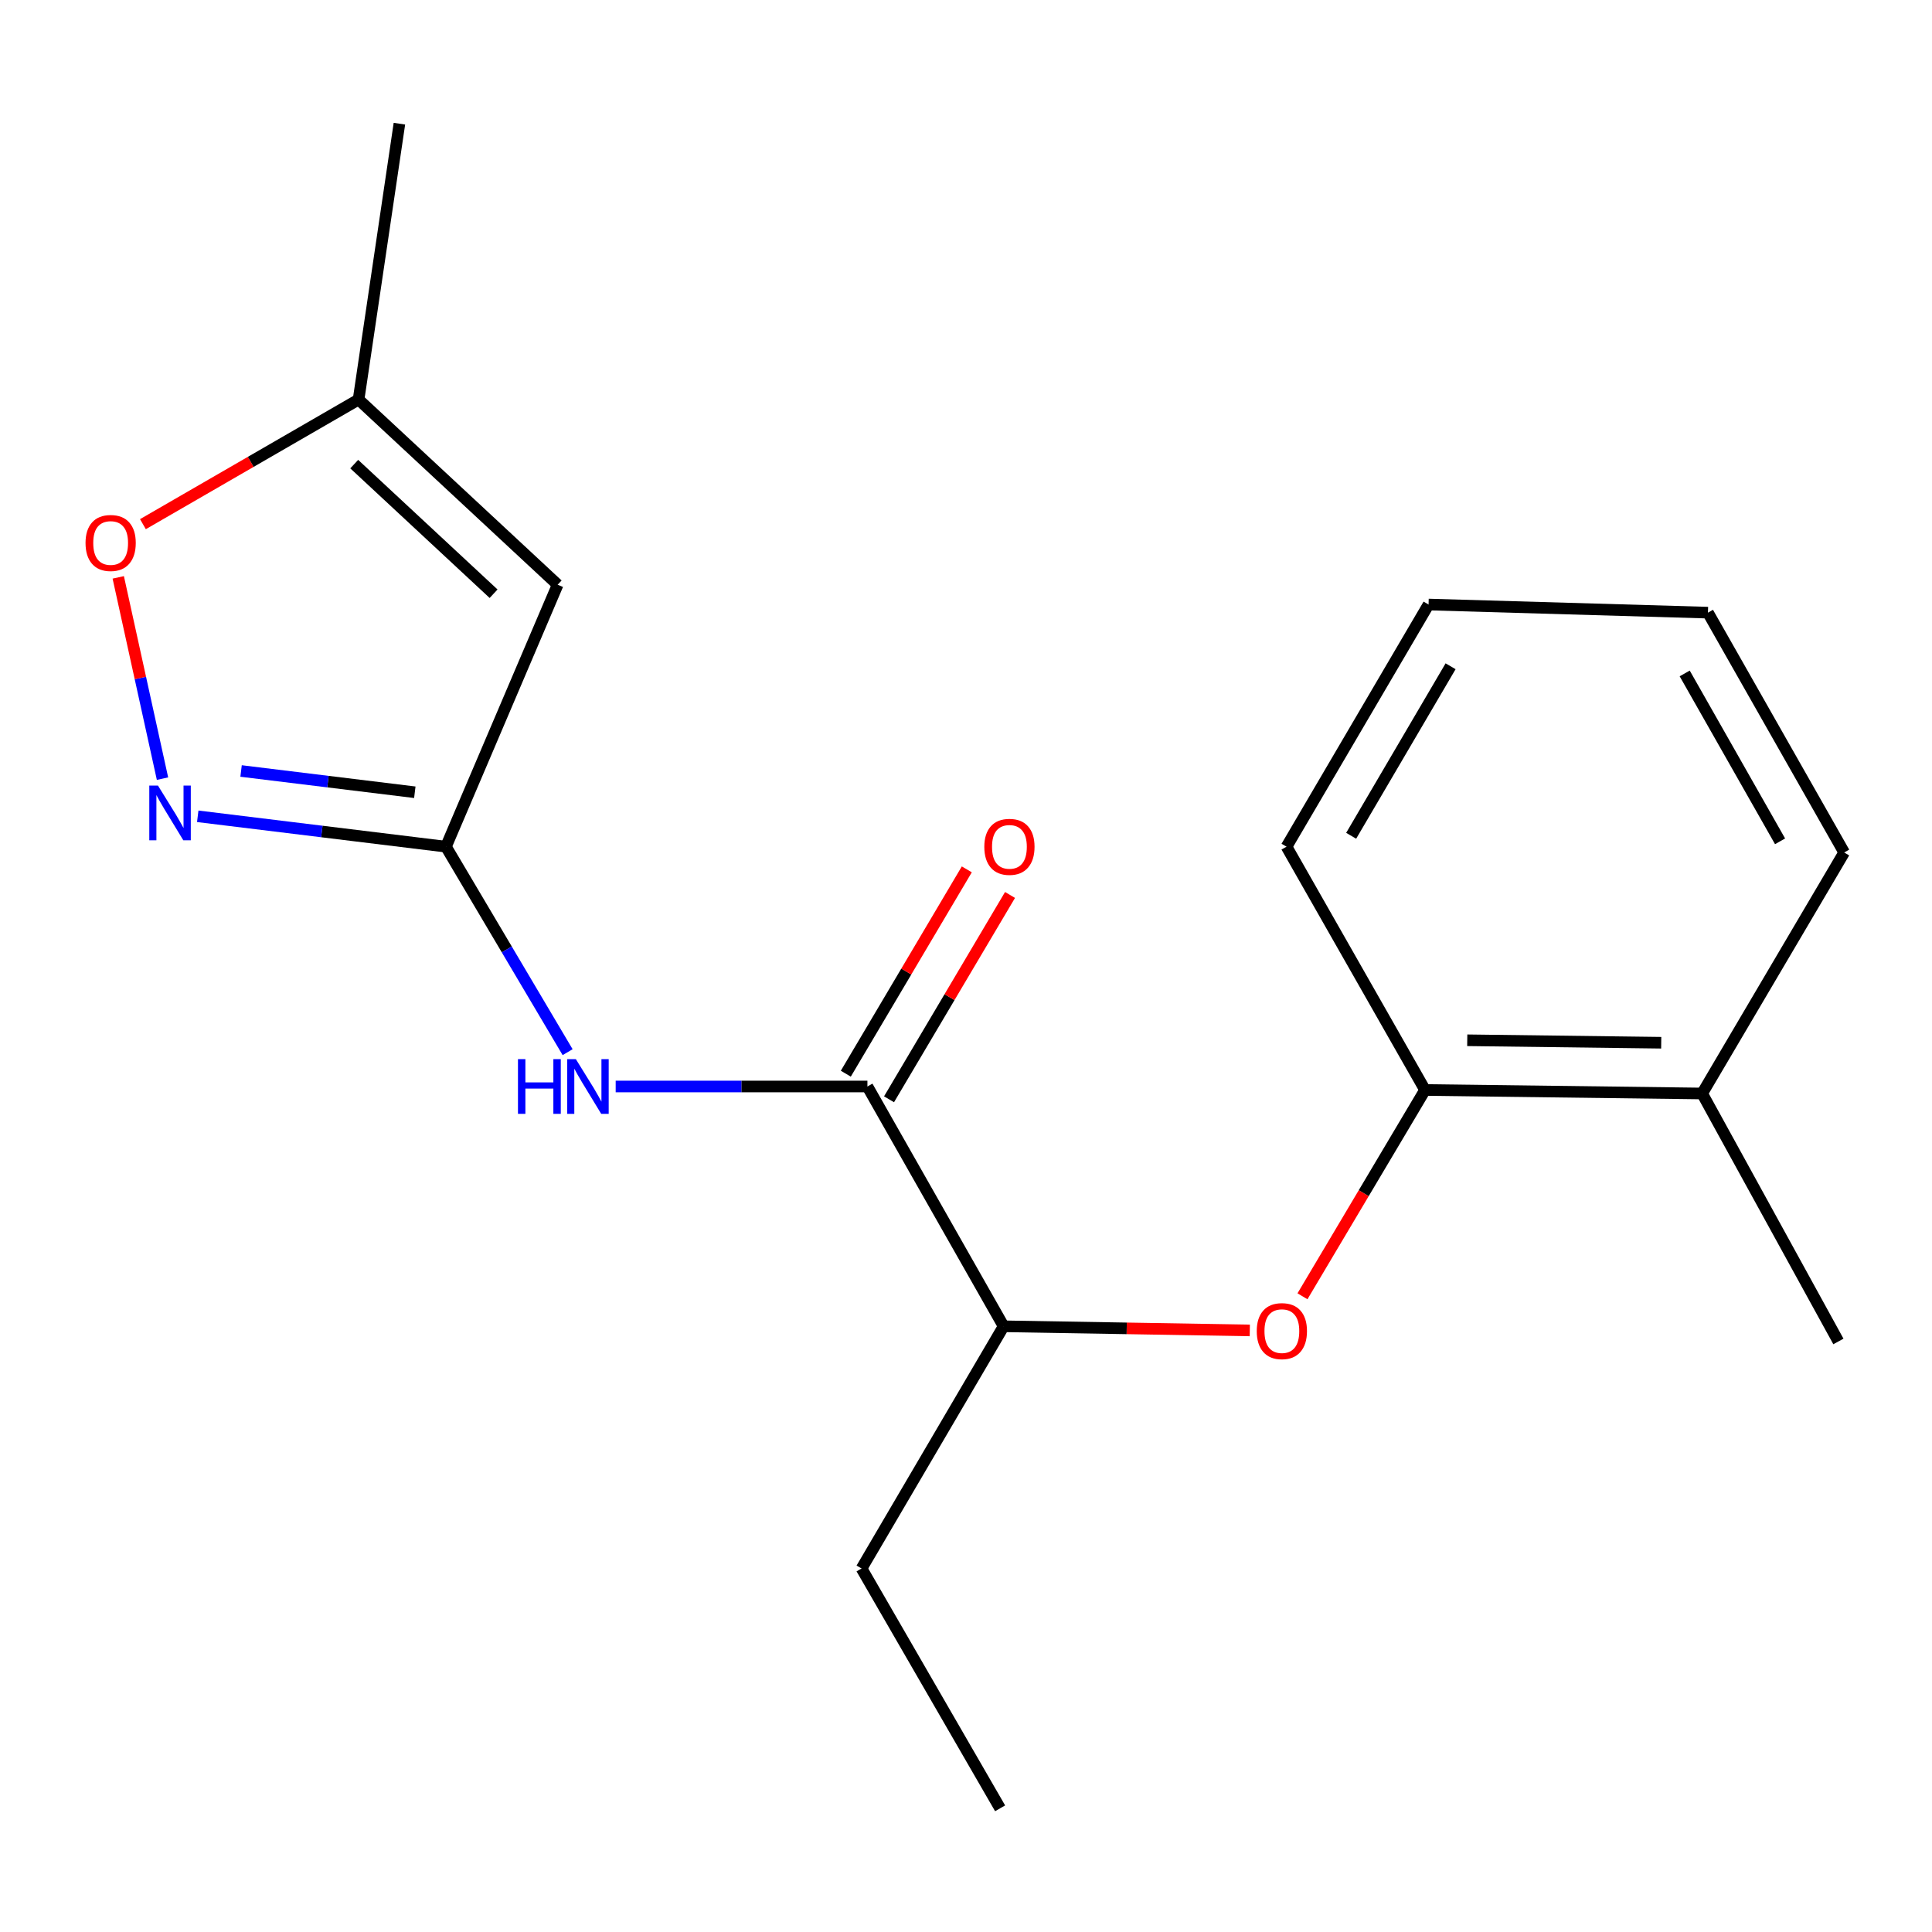 <?xml version='1.0' encoding='iso-8859-1'?>
<svg version='1.1' baseProfile='full'
              xmlns='http://www.w3.org/2000/svg'
                      xmlns:rdkit='http://www.rdkit.org/xml'
                      xmlns:xlink='http://www.w3.org/1999/xlink'
                  xml:space='preserve'
width='1000px' height='1000px' viewBox='0 0 1000 1000'>
<!-- END OF HEADER -->
<rect style='opacity:1.0;fill:#FFFFFF;stroke:none' width='1000' height='1000' x='0' y='0'> </rect>
<path class='bond-0' d='M 230.817,438.241 L 166.583,430.378' style='fill:none;fill-rule:evenodd;stroke:#000000;stroke-width:6px;stroke-linecap:butt;stroke-linejoin:miter;stroke-opacity:1' />
<path class='bond-0' d='M 166.583,430.378 L 102.35,422.516' style='fill:none;fill-rule:evenodd;stroke:#0000FF;stroke-width:6px;stroke-linecap:butt;stroke-linejoin:miter;stroke-opacity:1' />
<path class='bond-0' d='M 214.706,410.071 L 169.743,404.567' style='fill:none;fill-rule:evenodd;stroke:#000000;stroke-width:6px;stroke-linecap:butt;stroke-linejoin:miter;stroke-opacity:1' />
<path class='bond-0' d='M 169.743,404.567 L 124.779,399.063' style='fill:none;fill-rule:evenodd;stroke:#0000FF;stroke-width:6px;stroke-linecap:butt;stroke-linejoin:miter;stroke-opacity:1' />
<path class='bond-1' d='M 230.817,438.241 L 288.647,302.646' style='fill:none;fill-rule:evenodd;stroke:#000000;stroke-width:6px;stroke-linecap:butt;stroke-linejoin:miter;stroke-opacity:1' />
<path class='bond-2' d='M 230.817,438.241 L 262.309,491.42' style='fill:none;fill-rule:evenodd;stroke:#000000;stroke-width:6px;stroke-linecap:butt;stroke-linejoin:miter;stroke-opacity:1' />
<path class='bond-2' d='M 262.309,491.42 L 293.8,544.599' style='fill:none;fill-rule:evenodd;stroke:#0000FF;stroke-width:6px;stroke-linecap:butt;stroke-linejoin:miter;stroke-opacity:1' />
<path class='bond-4' d='M 84.112,403.022 L 72.658,350.934' style='fill:none;fill-rule:evenodd;stroke:#0000FF;stroke-width:6px;stroke-linecap:butt;stroke-linejoin:miter;stroke-opacity:1' />
<path class='bond-4' d='M 72.658,350.934 L 61.204,298.846' style='fill:none;fill-rule:evenodd;stroke:#FF0000;stroke-width:6px;stroke-linecap:butt;stroke-linejoin:miter;stroke-opacity:1' />
<path class='bond-5' d='M 288.647,302.646 L 185.599,206.807' style='fill:none;fill-rule:evenodd;stroke:#000000;stroke-width:6px;stroke-linecap:butt;stroke-linejoin:miter;stroke-opacity:1' />
<path class='bond-5' d='M 255.48,307.311 L 183.347,240.225' style='fill:none;fill-rule:evenodd;stroke:#000000;stroke-width:6px;stroke-linecap:butt;stroke-linejoin:miter;stroke-opacity:1' />
<path class='bond-3' d='M 318.677,562.366 L 383.826,562.366' style='fill:none;fill-rule:evenodd;stroke:#0000FF;stroke-width:6px;stroke-linecap:butt;stroke-linejoin:miter;stroke-opacity:1' />
<path class='bond-3' d='M 383.826,562.366 L 448.974,562.366' style='fill:none;fill-rule:evenodd;stroke:#000000;stroke-width:6px;stroke-linecap:butt;stroke-linejoin:miter;stroke-opacity:1' />
<path class='bond-8' d='M 448.974,562.366 L 519.473,686.49' style='fill:none;fill-rule:evenodd;stroke:#000000;stroke-width:6px;stroke-linecap:butt;stroke-linejoin:miter;stroke-opacity:1' />
<path class='bond-9' d='M 460.162,568.991 L 491.476,516.112' style='fill:none;fill-rule:evenodd;stroke:#000000;stroke-width:6px;stroke-linecap:butt;stroke-linejoin:miter;stroke-opacity:1' />
<path class='bond-9' d='M 491.476,516.112 L 522.79,463.232' style='fill:none;fill-rule:evenodd;stroke:#FF0000;stroke-width:6px;stroke-linecap:butt;stroke-linejoin:miter;stroke-opacity:1' />
<path class='bond-9' d='M 437.787,555.741 L 469.101,502.862' style='fill:none;fill-rule:evenodd;stroke:#000000;stroke-width:6px;stroke-linecap:butt;stroke-linejoin:miter;stroke-opacity:1' />
<path class='bond-9' d='M 469.101,502.862 L 500.415,449.982' style='fill:none;fill-rule:evenodd;stroke:#FF0000;stroke-width:6px;stroke-linecap:butt;stroke-linejoin:miter;stroke-opacity:1' />
<path class='bond-19' d='M 73.976,271.308 L 129.788,239.058' style='fill:none;fill-rule:evenodd;stroke:#FF0000;stroke-width:6px;stroke-linecap:butt;stroke-linejoin:miter;stroke-opacity:1' />
<path class='bond-19' d='M 129.788,239.058 L 185.599,206.807' style='fill:none;fill-rule:evenodd;stroke:#000000;stroke-width:6px;stroke-linecap:butt;stroke-linejoin:miter;stroke-opacity:1' />
<path class='bond-11' d='M 185.599,206.807 L 206.735,64.018' style='fill:none;fill-rule:evenodd;stroke:#000000;stroke-width:6px;stroke-linecap:butt;stroke-linejoin:miter;stroke-opacity:1' />
<path class='bond-6' d='M 646.89,688.625 L 583.182,687.558' style='fill:none;fill-rule:evenodd;stroke:#FF0000;stroke-width:6px;stroke-linecap:butt;stroke-linejoin:miter;stroke-opacity:1' />
<path class='bond-6' d='M 583.182,687.558 L 519.473,686.49' style='fill:none;fill-rule:evenodd;stroke:#000000;stroke-width:6px;stroke-linecap:butt;stroke-linejoin:miter;stroke-opacity:1' />
<path class='bond-7' d='M 674.155,670.956 L 705.878,617.564' style='fill:none;fill-rule:evenodd;stroke:#FF0000;stroke-width:6px;stroke-linecap:butt;stroke-linejoin:miter;stroke-opacity:1' />
<path class='bond-7' d='M 705.878,617.564 L 737.602,564.172' style='fill:none;fill-rule:evenodd;stroke:#000000;stroke-width:6px;stroke-linecap:butt;stroke-linejoin:miter;stroke-opacity:1' />
<path class='bond-10' d='M 737.602,564.172 L 881.027,565.992' style='fill:none;fill-rule:evenodd;stroke:#000000;stroke-width:6px;stroke-linecap:butt;stroke-linejoin:miter;stroke-opacity:1' />
<path class='bond-10' d='M 759.446,538.443 L 859.843,539.717' style='fill:none;fill-rule:evenodd;stroke:#000000;stroke-width:6px;stroke-linecap:butt;stroke-linejoin:miter;stroke-opacity:1' />
<path class='bond-12' d='M 737.602,564.172 L 665.904,438.241' style='fill:none;fill-rule:evenodd;stroke:#000000;stroke-width:6px;stroke-linecap:butt;stroke-linejoin:miter;stroke-opacity:1' />
<path class='bond-13' d='M 519.473,686.49 L 445.941,811.843' style='fill:none;fill-rule:evenodd;stroke:#000000;stroke-width:6px;stroke-linecap:butt;stroke-linejoin:miter;stroke-opacity:1' />
<path class='bond-14' d='M 881.027,565.992 L 951.555,694.335' style='fill:none;fill-rule:evenodd;stroke:#000000;stroke-width:6px;stroke-linecap:butt;stroke-linejoin:miter;stroke-opacity:1' />
<path class='bond-15' d='M 881.027,565.992 L 954.545,441.246' style='fill:none;fill-rule:evenodd;stroke:#000000;stroke-width:6px;stroke-linecap:butt;stroke-linejoin:miter;stroke-opacity:1' />
<path class='bond-17' d='M 665.904,438.241 L 739.422,312.903' style='fill:none;fill-rule:evenodd;stroke:#000000;stroke-width:6px;stroke-linecap:butt;stroke-linejoin:miter;stroke-opacity:1' />
<path class='bond-17' d='M 699.361,432.597 L 750.824,344.86' style='fill:none;fill-rule:evenodd;stroke:#000000;stroke-width:6px;stroke-linecap:butt;stroke-linejoin:miter;stroke-opacity:1' />
<path class='bond-16' d='M 445.941,811.843 L 517.653,935.982' style='fill:none;fill-rule:evenodd;stroke:#000000;stroke-width:6px;stroke-linecap:butt;stroke-linejoin:miter;stroke-opacity:1' />
<path class='bond-20' d='M 954.545,441.246 L 884.032,317.107' style='fill:none;fill-rule:evenodd;stroke:#000000;stroke-width:6px;stroke-linecap:butt;stroke-linejoin:miter;stroke-opacity:1' />
<path class='bond-20' d='M 921.358,435.468 L 871.998,348.571' style='fill:none;fill-rule:evenodd;stroke:#000000;stroke-width:6px;stroke-linecap:butt;stroke-linejoin:miter;stroke-opacity:1' />
<path class='bond-18' d='M 739.422,312.903 L 884.032,317.107' style='fill:none;fill-rule:evenodd;stroke:#000000;stroke-width:6px;stroke-linecap:butt;stroke-linejoin:miter;stroke-opacity:1' />
<path  class='atom-1' d='M 81.753 406.601
L 91.033 421.601
Q 91.953 423.081, 93.433 425.761
Q 94.913 428.441, 94.993 428.601
L 94.993 406.601
L 98.753 406.601
L 98.753 434.921
L 94.873 434.921
L 84.913 418.521
Q 83.753 416.601, 82.513 414.401
Q 81.313 412.201, 80.953 411.521
L 80.953 434.921
L 77.273 434.921
L 77.273 406.601
L 81.753 406.601
' fill='#0000FF'/>
<path  class='atom-3' d='M 268.101 548.206
L 271.941 548.206
L 271.941 560.246
L 286.421 560.246
L 286.421 548.206
L 290.261 548.206
L 290.261 576.526
L 286.421 576.526
L 286.421 563.446
L 271.941 563.446
L 271.941 576.526
L 268.101 576.526
L 268.101 548.206
' fill='#0000FF'/>
<path  class='atom-3' d='M 298.061 548.206
L 307.341 563.206
Q 308.261 564.686, 309.741 567.366
Q 311.221 570.046, 311.301 570.206
L 311.301 548.206
L 315.061 548.206
L 315.061 576.526
L 311.181 576.526
L 301.221 560.126
Q 300.061 558.206, 298.821 556.006
Q 297.621 553.806, 297.261 553.126
L 297.261 576.526
L 293.581 576.526
L 293.581 548.206
L 298.061 548.206
' fill='#0000FF'/>
<path  class='atom-5' d='M 44.271 281.042
Q 44.271 274.242, 47.631 270.442
Q 50.991 266.642, 57.271 266.642
Q 63.551 266.642, 66.911 270.442
Q 70.271 274.242, 70.271 281.042
Q 70.271 287.922, 66.871 291.842
Q 63.471 295.722, 57.271 295.722
Q 51.031 295.722, 47.631 291.842
Q 44.271 287.962, 44.271 281.042
M 57.271 292.522
Q 61.591 292.522, 63.911 289.642
Q 66.271 286.722, 66.271 281.042
Q 66.271 275.482, 63.911 272.682
Q 61.591 269.842, 57.271 269.842
Q 52.951 269.842, 50.591 272.642
Q 48.271 275.442, 48.271 281.042
Q 48.271 286.762, 50.591 289.642
Q 52.951 292.522, 57.271 292.522
' fill='#FF0000'/>
<path  class='atom-7' d='M 650.491 688.983
Q 650.491 682.183, 653.851 678.383
Q 657.211 674.583, 663.491 674.583
Q 669.771 674.583, 673.131 678.383
Q 676.491 682.183, 676.491 688.983
Q 676.491 695.863, 673.091 699.783
Q 669.691 703.663, 663.491 703.663
Q 657.251 703.663, 653.851 699.783
Q 650.491 695.903, 650.491 688.983
M 663.491 700.463
Q 667.811 700.463, 670.131 697.583
Q 672.491 694.663, 672.491 688.983
Q 672.491 683.423, 670.131 680.623
Q 667.811 677.783, 663.491 677.783
Q 659.171 677.783, 656.811 680.583
Q 654.491 683.383, 654.491 688.983
Q 654.491 694.703, 656.811 697.583
Q 659.171 700.463, 663.491 700.463
' fill='#FF0000'/>
<path  class='atom-10' d='M 509.478 438.321
Q 509.478 431.521, 512.838 427.721
Q 516.198 423.921, 522.478 423.921
Q 528.758 423.921, 532.118 427.721
Q 535.478 431.521, 535.478 438.321
Q 535.478 445.201, 532.078 449.121
Q 528.678 453.001, 522.478 453.001
Q 516.238 453.001, 512.838 449.121
Q 509.478 445.241, 509.478 438.321
M 522.478 449.801
Q 526.798 449.801, 529.118 446.921
Q 531.478 444.001, 531.478 438.321
Q 531.478 432.761, 529.118 429.961
Q 526.798 427.121, 522.478 427.121
Q 518.158 427.121, 515.798 429.921
Q 513.478 432.721, 513.478 438.321
Q 513.478 444.041, 515.798 446.921
Q 518.158 449.801, 522.478 449.801
' fill='#FF0000'/>
</svg>
